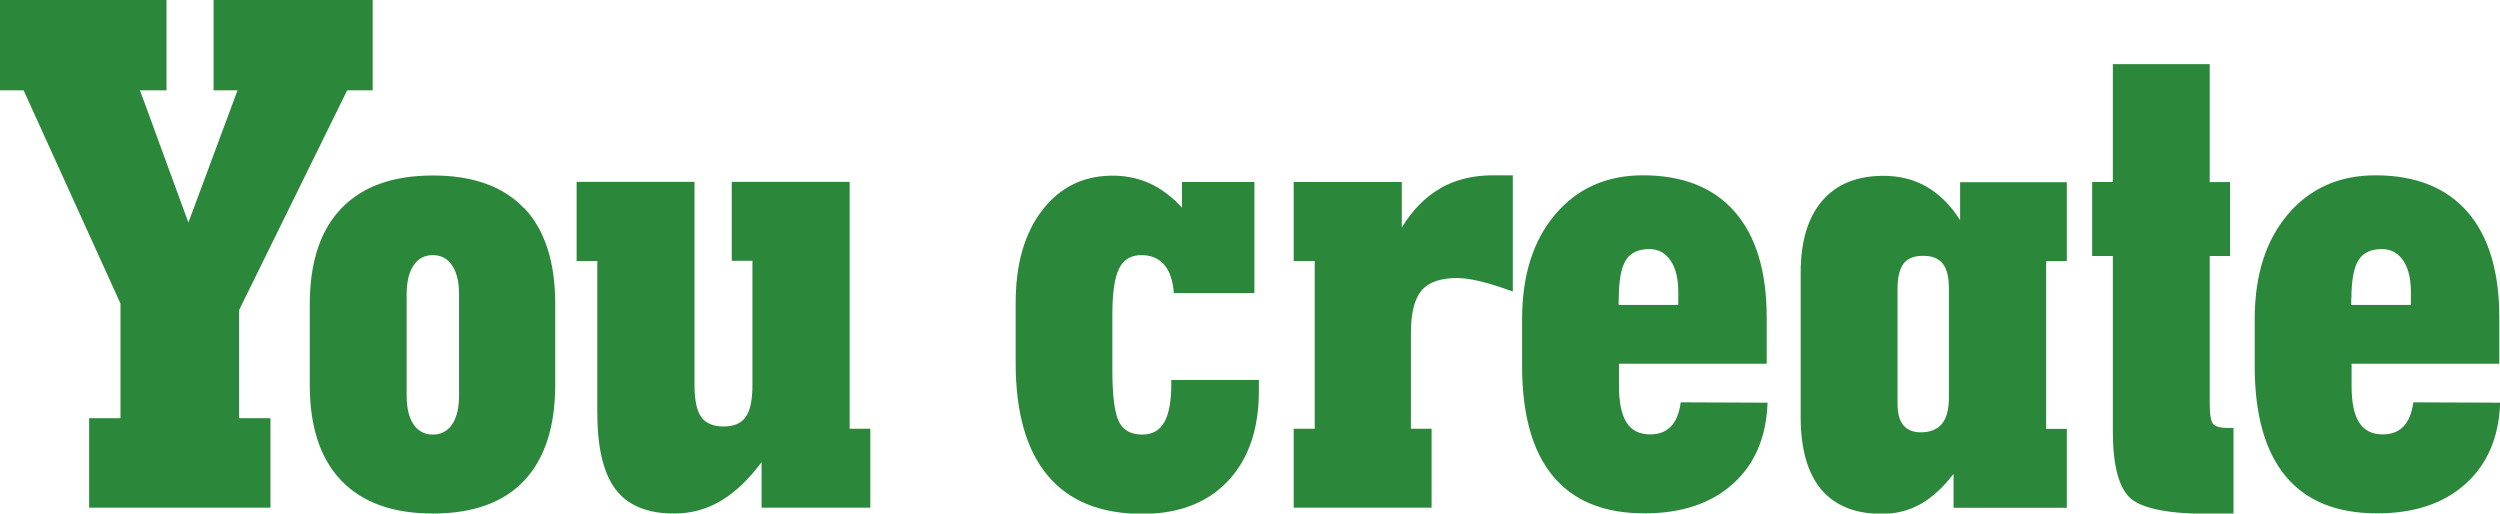 <?xml version="1.0" encoding="UTF-8"?><svg id="_レイヤー_2" xmlns="http://www.w3.org/2000/svg" viewBox="0 0 145.03 29.79"><defs><style>.cls-1{fill:#2b873a;}</style></defs><g id="_レイヤー_3"><path class="cls-1" d="M140,23.35c-.09.62-.27,1.08-.57,1.39-.3.31-.7.46-1.2.46-.62,0-1.08-.23-1.37-.69-.3-.46-.44-1.18-.44-2.16v-1.25h8.57v-2.68c0-2.67-.62-4.72-1.85-6.13-1.23-1.41-3.01-2.12-5.33-2.12-2.11,0-3.81.76-5.09,2.27-1.28,1.51-1.92,3.54-1.92,6.07v2.72c0,2.83.6,4.96,1.8,6.4,1.2,1.44,2.96,2.15,5.3,2.15,2.15,0,3.87-.57,5.13-1.71,1.27-1.14,1.94-2.71,2.01-4.71l-5.03-.02ZM136.41,17.32c0-1.06.14-1.8.41-2.23.27-.43.73-.64,1.36-.64.52,0,.93.22,1.23.66.3.44.45,1.05.45,1.8v.78h-3.46v-.38ZM129.59,24.83h-.3c-.46,0-.76-.08-.9-.23-.13-.15-.2-.56-.2-1.2v-8.55h1.18v-4.29h-1.18V3.72h-5.62v6.84h-1.2v4.29h1.2v10.16c0,2,.35,3.3,1.03,3.9.69.6,2.22.9,4.58.9h1.39v-4.96ZM113.33,29.46h6.57v-4.58h-1.2v-9.73h1.2v-4.58h-6.19v2.2c-.55-.86-1.19-1.5-1.93-1.93s-1.58-.64-2.52-.64c-1.53,0-2.72.48-3.55,1.45-.83.96-1.25,2.36-1.25,4.17v8.38c0,1.84.4,3.24,1.19,4.19.8.95,1.97,1.42,3.52,1.42.82,0,1.56-.19,2.23-.56.67-.37,1.31-.96,1.93-1.76v1.98ZM110.08,16.74c0-.66.12-1.14.35-1.45.23-.3.61-.45,1.13-.45s.9.15,1.14.45c.24.3.36.79.36,1.45v6.31c0,.69-.13,1.2-.4,1.53-.27.33-.68.5-1.23.5-.45,0-.79-.14-1.01-.41-.23-.27-.34-.69-.34-1.23v-6.69ZM97.5,23.35c-.08.62-.27,1.08-.57,1.39-.3.31-.7.46-1.2.46-.62,0-1.08-.23-1.37-.69-.3-.46-.44-1.18-.44-2.16v-1.25h8.57v-2.68c0-2.67-.62-4.72-1.85-6.13-1.23-1.41-3.01-2.12-5.33-2.12-2.11,0-3.81.76-5.09,2.27-1.28,1.51-1.92,3.54-1.92,6.07v2.72c0,2.83.6,4.96,1.8,6.4,1.2,1.44,2.96,2.15,5.3,2.15,2.15,0,3.86-.57,5.13-1.71,1.27-1.14,1.94-2.71,2.01-4.71l-5.03-.02ZM93.91,17.32c0-1.06.14-1.8.41-2.23.27-.43.73-.64,1.36-.64.52,0,.93.22,1.23.66s.45,1.05.45,1.8v.78h-3.46v-.38ZM83.57,10.92c-.87.49-1.62,1.25-2.25,2.28v-2.64h-6.27v4.58h1.22v9.73h-1.22v4.58h8v-4.58h-1.2v-5.53c0-1.17.2-1.99.61-2.48.41-.49,1.1-.73,2.07-.73.39,0,.86.07,1.39.2s1.15.33,1.84.58v-6.74h-1.16c-1.15,0-2.16.25-3.03.74M67.95,22.02v.25c0,1.01-.14,1.76-.41,2.23-.27.47-.7.71-1.28.71-.65,0-1.1-.25-1.35-.75-.25-.5-.38-1.5-.38-3.01v-3.19c0-1.27.13-2.16.39-2.68.26-.52.69-.78,1.3-.78.56,0,1,.19,1.32.56.32.37.5.92.56,1.64h4.67v-6.44h-4.2v1.48c-.59-.63-1.21-1.1-1.87-1.4-.66-.3-1.38-.45-2.16-.45-1.69,0-3.05.67-4.08,2.01-1.03,1.34-1.54,3.13-1.54,5.38v3.46c0,2.89.62,5.07,1.86,6.55,1.24,1.48,3.07,2.22,5.49,2.22,2.1,0,3.75-.63,4.95-1.89,1.2-1.26,1.81-3.01,1.81-5.25v-.63h-5.07ZM33.45,15.14h1.2v8.78c0,2.06.36,3.55,1.07,4.48.71.93,1.84,1.39,3.39,1.39.97,0,1.87-.24,2.7-.73.83-.49,1.62-1.24,2.37-2.25v2.64h6.31v-4.58h-1.2v-14.32h-6.84v4.58h1.2v7.22c0,.86-.13,1.47-.39,1.84-.26.37-.69.55-1.28.55s-1.04-.18-1.3-.55c-.26-.36-.39-.98-.39-1.84v-11.8h-6.84v4.58ZM26.63,22.93c0,.73-.13,1.29-.4,1.69-.27.39-.64.59-1.12.59s-.85-.2-1.12-.59c-.27-.39-.4-.96-.4-1.69v-5.85c0-.72.13-1.28.4-1.68.27-.4.64-.6,1.12-.6s.85.2,1.12.6c.27.4.4.96.4,1.68v5.85ZM30.4,12.08c-1.2-1.27-2.97-1.9-5.29-1.9s-4.09.64-5.31,1.91c-1.22,1.27-1.83,3.13-1.83,5.56v4.67c0,2.44.61,4.29,1.83,5.56,1.22,1.27,2.99,1.91,5.31,1.91s4.09-.63,5.29-1.9c1.2-1.27,1.81-3.13,1.81-5.58v-4.67c0-2.45-.6-4.31-1.81-5.58M0,5.24h1.37l5.62,12.37v6.65h-1.82v5.19h10.52v-5.19h-1.82v-6.27l6.27-12.75h1.48V0h-9.23v5.24h1.39l-2.85,7.67-2.81-7.67h1.54V0H0v5.24Z"/></g></svg>